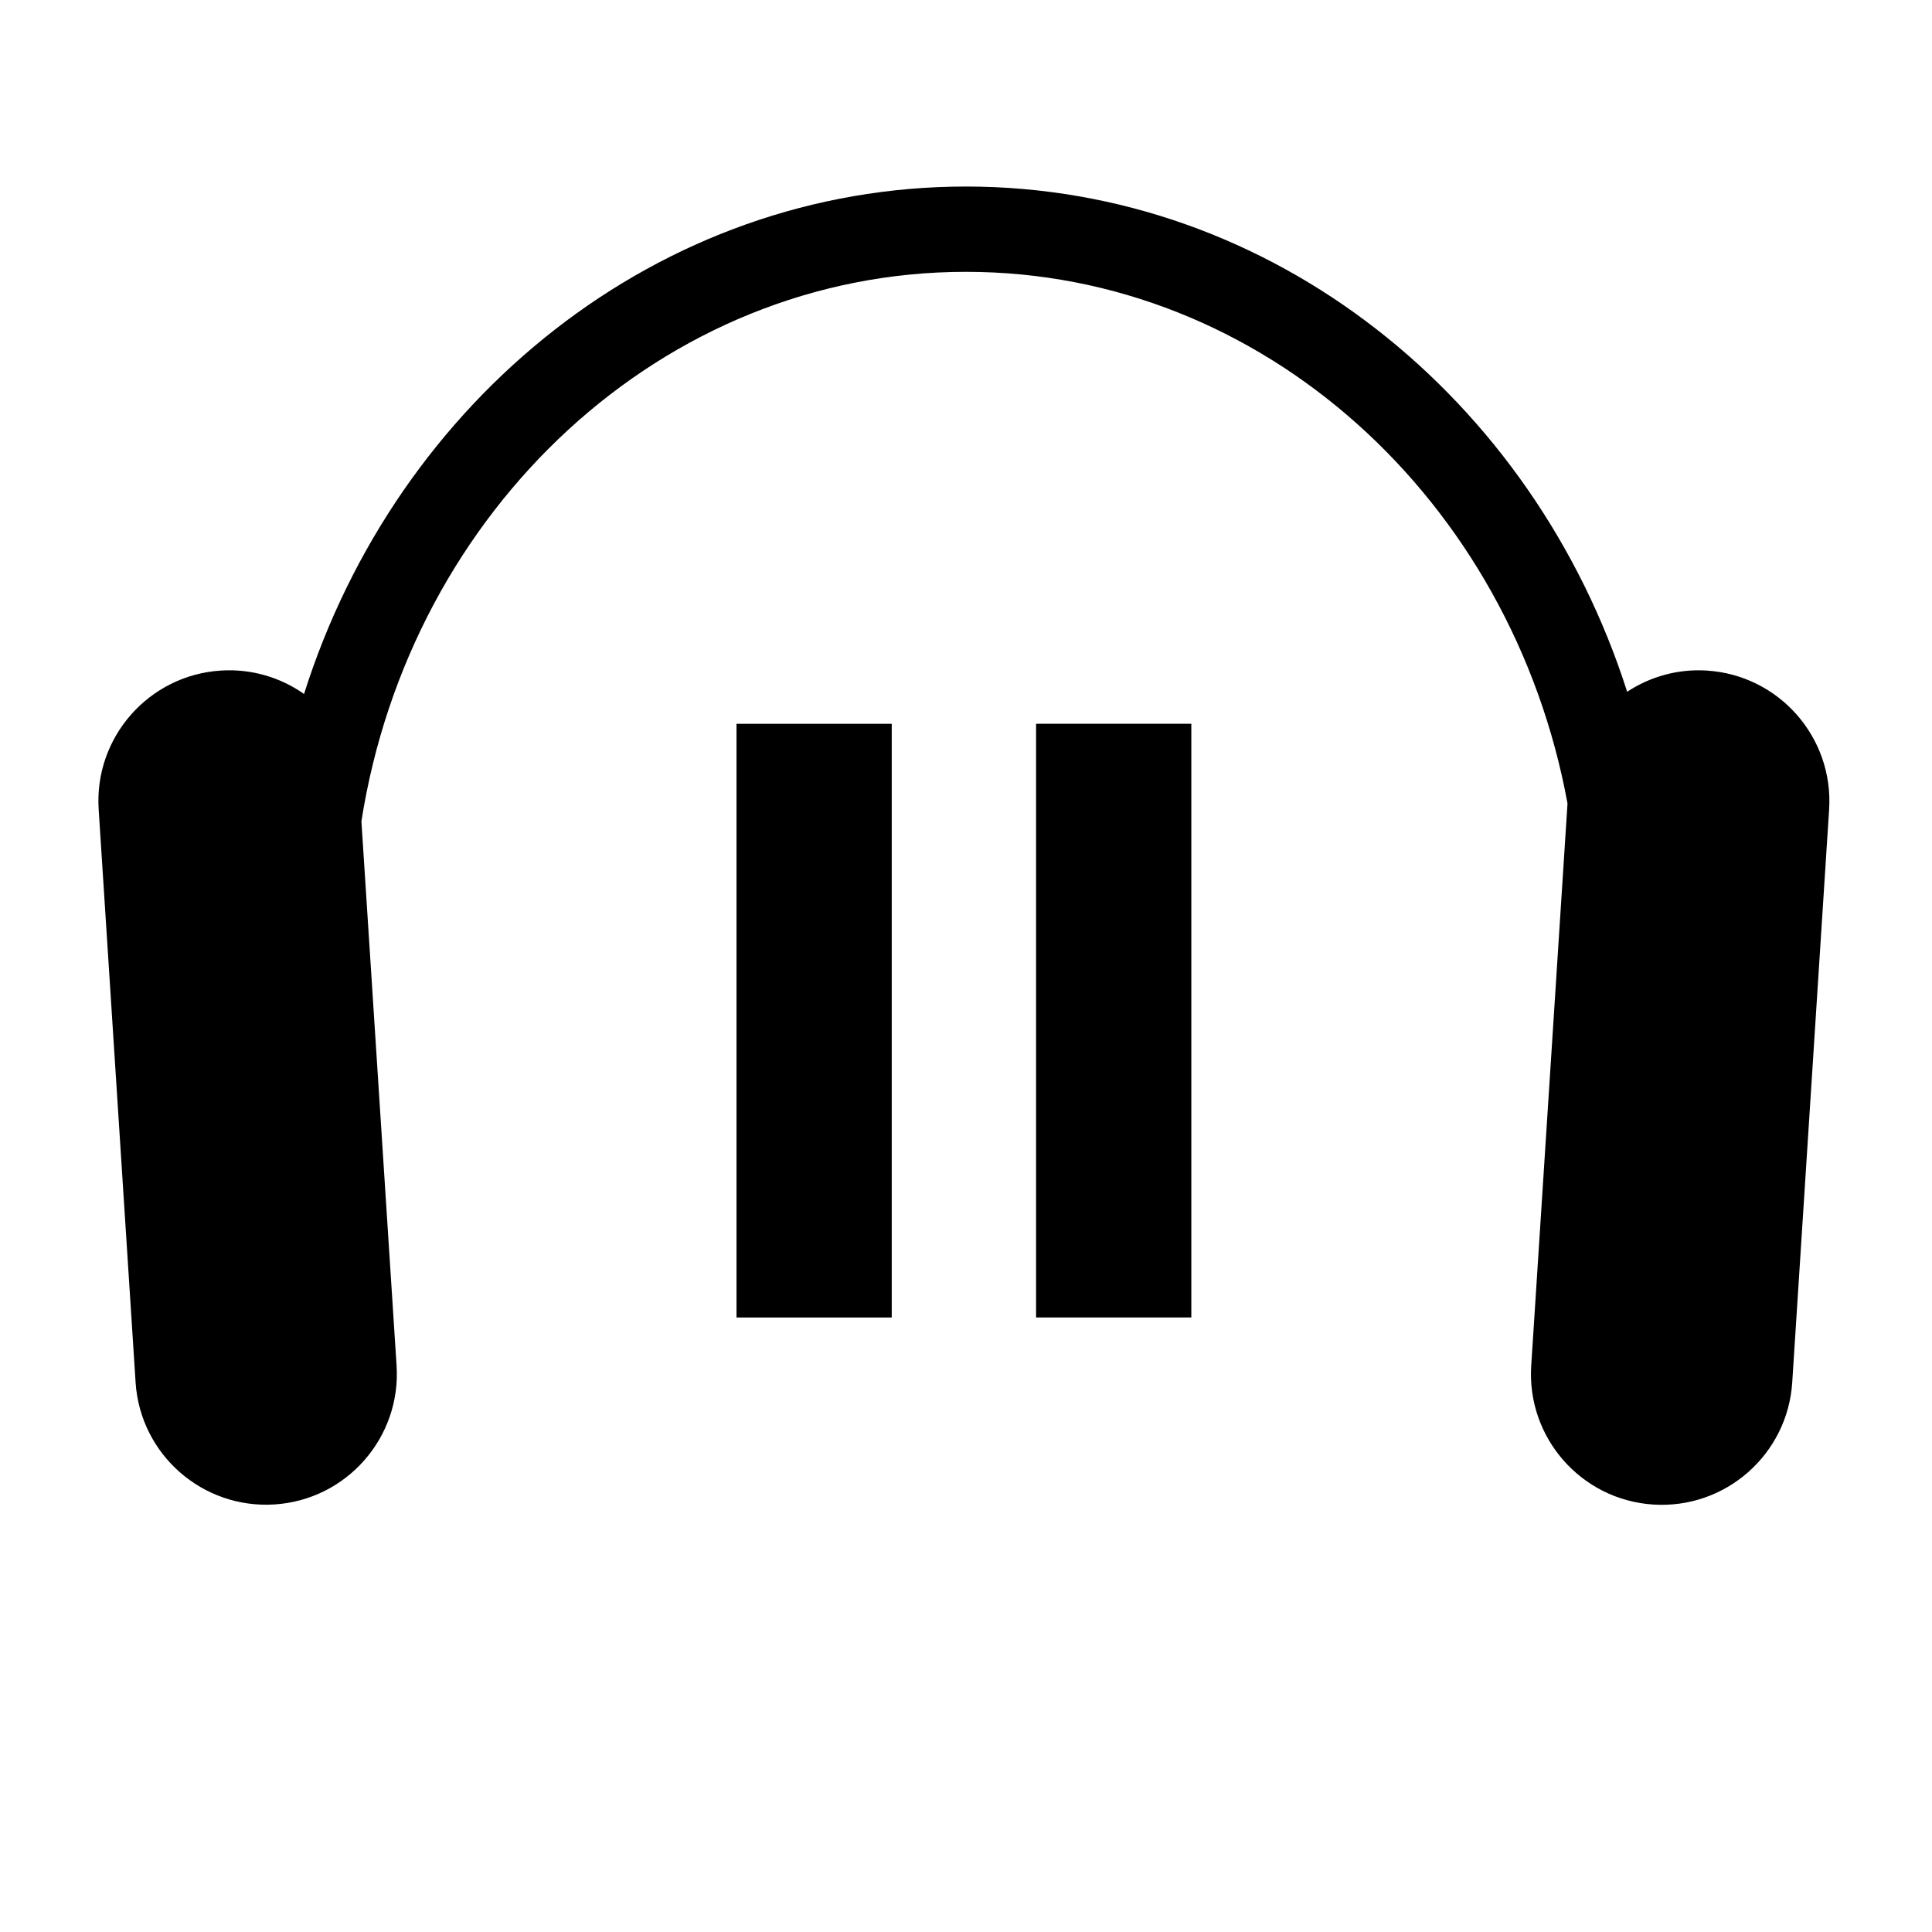<?xml version="1.0" encoding="UTF-8"?>
<!-- Uploaded to: SVG Repo, www.svgrepo.com, Generator: SVG Repo Mixer Tools -->
<svg fill="#000000" width="800px" height="800px" version="1.1" viewBox="144 144 512 512" xmlns="http://www.w3.org/2000/svg">
 <g>
  <path d="m596.39 321.71c-7.801-0.508-15.129 1.641-21.176 5.613-24.848-77.762-93.996-133.89-175.23-133.89-81.453 0-150.73 56.402-175.41 134.47-6.223-4.359-13.91-6.731-22.082-6.195-19.098 1.234-33.578 17.715-32.344 36.809l9.785 151.83c1.234 19.098 17.723 33.574 36.82 32.344 19.098-1.223 33.578-17.715 32.344-36.805l-9.32-144.23c12.941-82.539 79.844-145.62 160.21-145.62 78.824 0 144.71 60.684 159.42 140.89l-9.617 148.99c-1.23 19.09 13.254 35.574 32.344 36.805 19.098 1.23 35.578-13.246 36.824-32.344l9.777-151.84c1.227-19.105-13.254-35.59-32.348-36.824z"/>
  <path d="m339.18 335.82h41.141v157.33h-41.141z"/>
  <path d="m418.57 335.81h41.145v157.33h-41.145z"/>
 </g>
</svg>